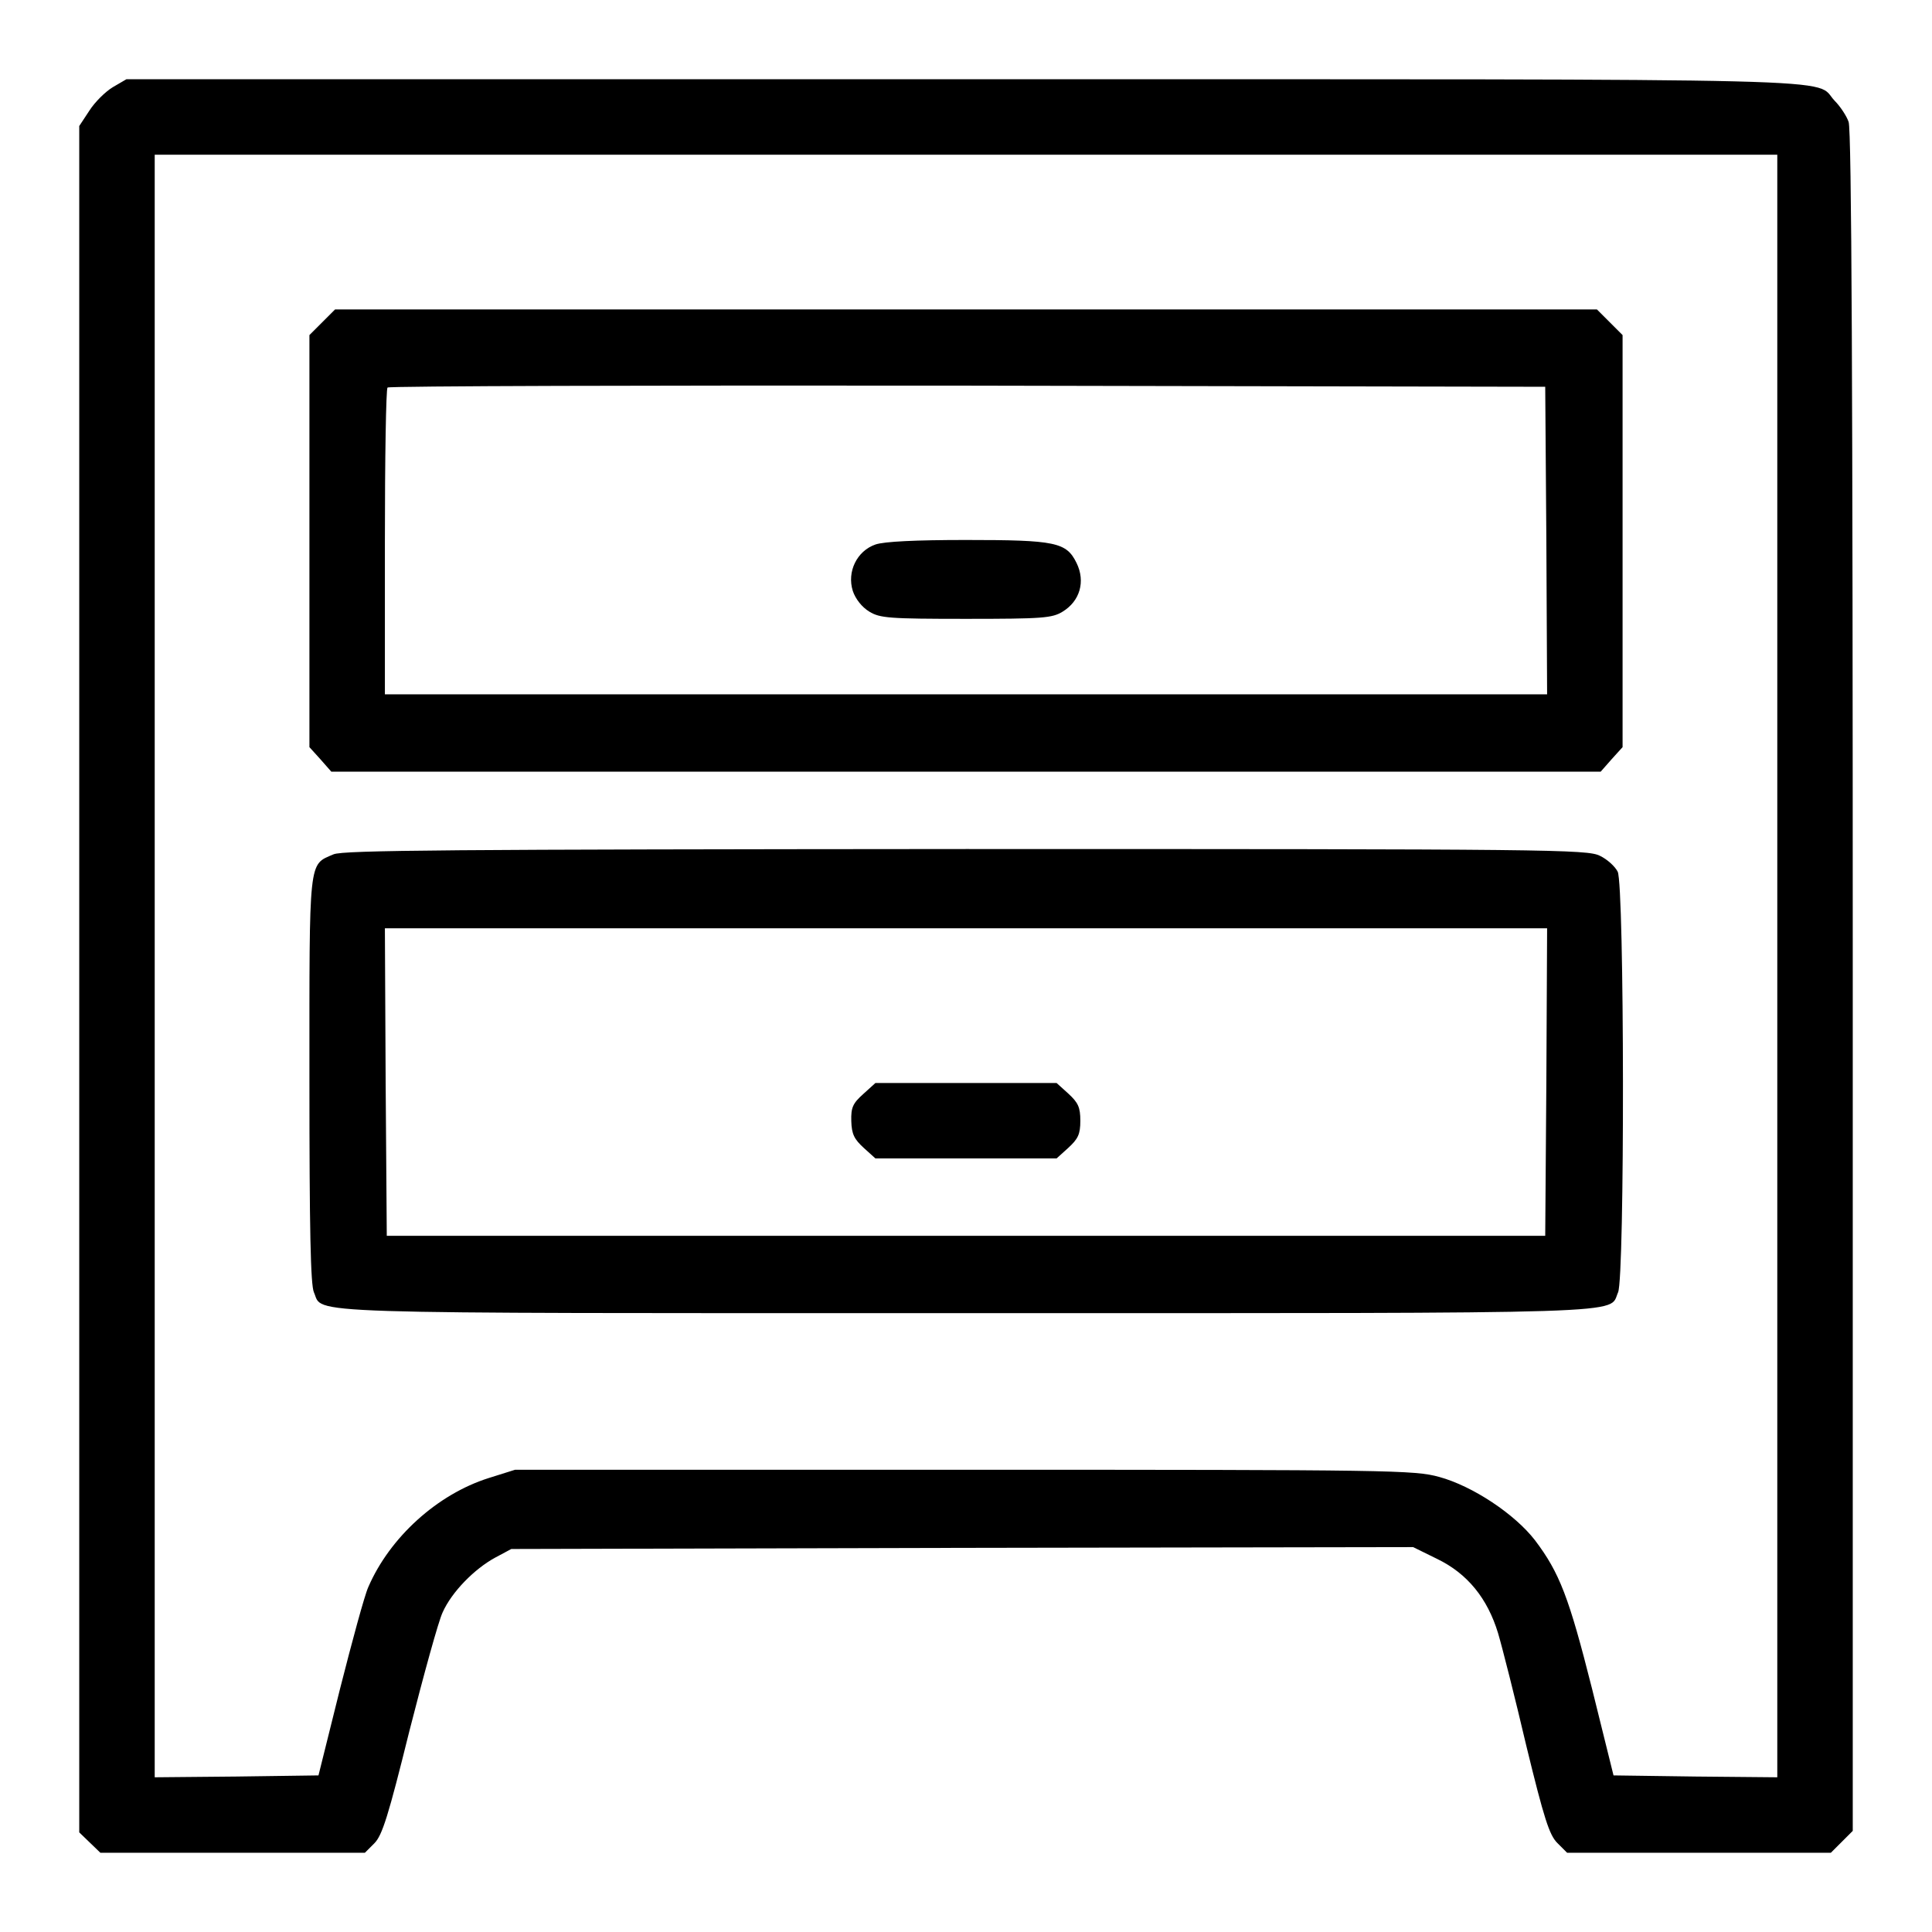 <?xml version="1.0" standalone="no"?>
<!DOCTYPE svg PUBLIC "-//W3C//DTD SVG 20010904//EN"
 "http://www.w3.org/TR/2001/REC-SVG-20010904/DTD/svg10.dtd">
<svg version="1.0" xmlns="http://www.w3.org/2000/svg"
 width="512pt" height="512pt" viewBox="0 0 512 512"
 preserveAspectRatio="xMidYMid meet">

<g transform="translate(0,512) scale(0.1,-0.1)"
fill="#000000" stroke="none">
<path d="M299 4889 c-20 -12 -48 -40 -62 -62 l-27 -41 0 -2261 0 -2261 28 -27
28 -27 351 0 350 0 25 25 c21 21 37 72 93 298 38 149 77 291 88 314 24 54 84
115 139 145 l43 23 1195 3 1195 2 63 -31 c81 -39 134 -105 162 -197 11 -37 45
-171 75 -299 47 -193 61 -236 82 -257 l26 -26 349 0 350 0 29 29 29 29 0 2251
c0 1565 -3 2258 -11 2278 -5 15 -22 41 -37 56 -58 61 120 57 -2304 57 l-2223
0 -36 -21z m4411 -2329 l0 -2150 -217 2 -217 3 -57 230 c-61 242 -86 307 -151
393 -54 70 -166 144 -254 168 -66 18 -121 19 -1259 19 l-1190 0 -70 -22 c-136
-43 -262 -157 -319 -289 -10 -22 -43 -144 -75 -270 l-57 -229 -217 -3 -217 -2
0 2150 0 2150 2150 0 2150 0 0 -2150z"/>
<path d="M854 4266 l-34 -34 0 -546 0 -546 29 -32 29 -33 1682 0 1682 0 29 33
29 32 0 546 0 546 -34 34 -34 34 -1672 0 -1672 0 -34 -34z m3244 -578 l2 -408
-1540 0 -1540 0 0 403 c0 222 3 407 7 410 3 4 695 6 1537 5 l1531 -3 3 -407z"/>
<path d="M2320 3677 c-49 -17 -76 -72 -60 -123 7 -21 24 -43 44 -55 28 -17 52
-19 256 -19 204 0 228 2 256 19 46 28 61 80 37 129 -27 55 -55 61 -293 61
-133 0 -217 -4 -240 -12z"/>
<path d="M884 2856 c-67 -29 -64 -4 -64 -598 0 -395 3 -544 12 -563 26 -58
-78 -55 1728 -55 1806 0 1702 -3 1728 55 18 38 17 1080 -1 1115 -7 14 -28 33
-47 42 -33 17 -133 18 -1680 18 -1364 -1 -1650 -3 -1676 -14z m3214 -603 l-3
-408 -1535 0 -1535 0 -3 408 -2 407 1540 0 1540 0 -2 -407z"/>
<path d="M2288 2221 c-28 -25 -33 -36 -32 -72 1 -35 8 -48 33 -71 l31 -28 240
0 240 0 31 28 c26 24 32 36 32 72 0 36 -6 48 -32 72 l-31 28 -240 0 -240 0
-32 -29z"/>
</g>
</svg>
